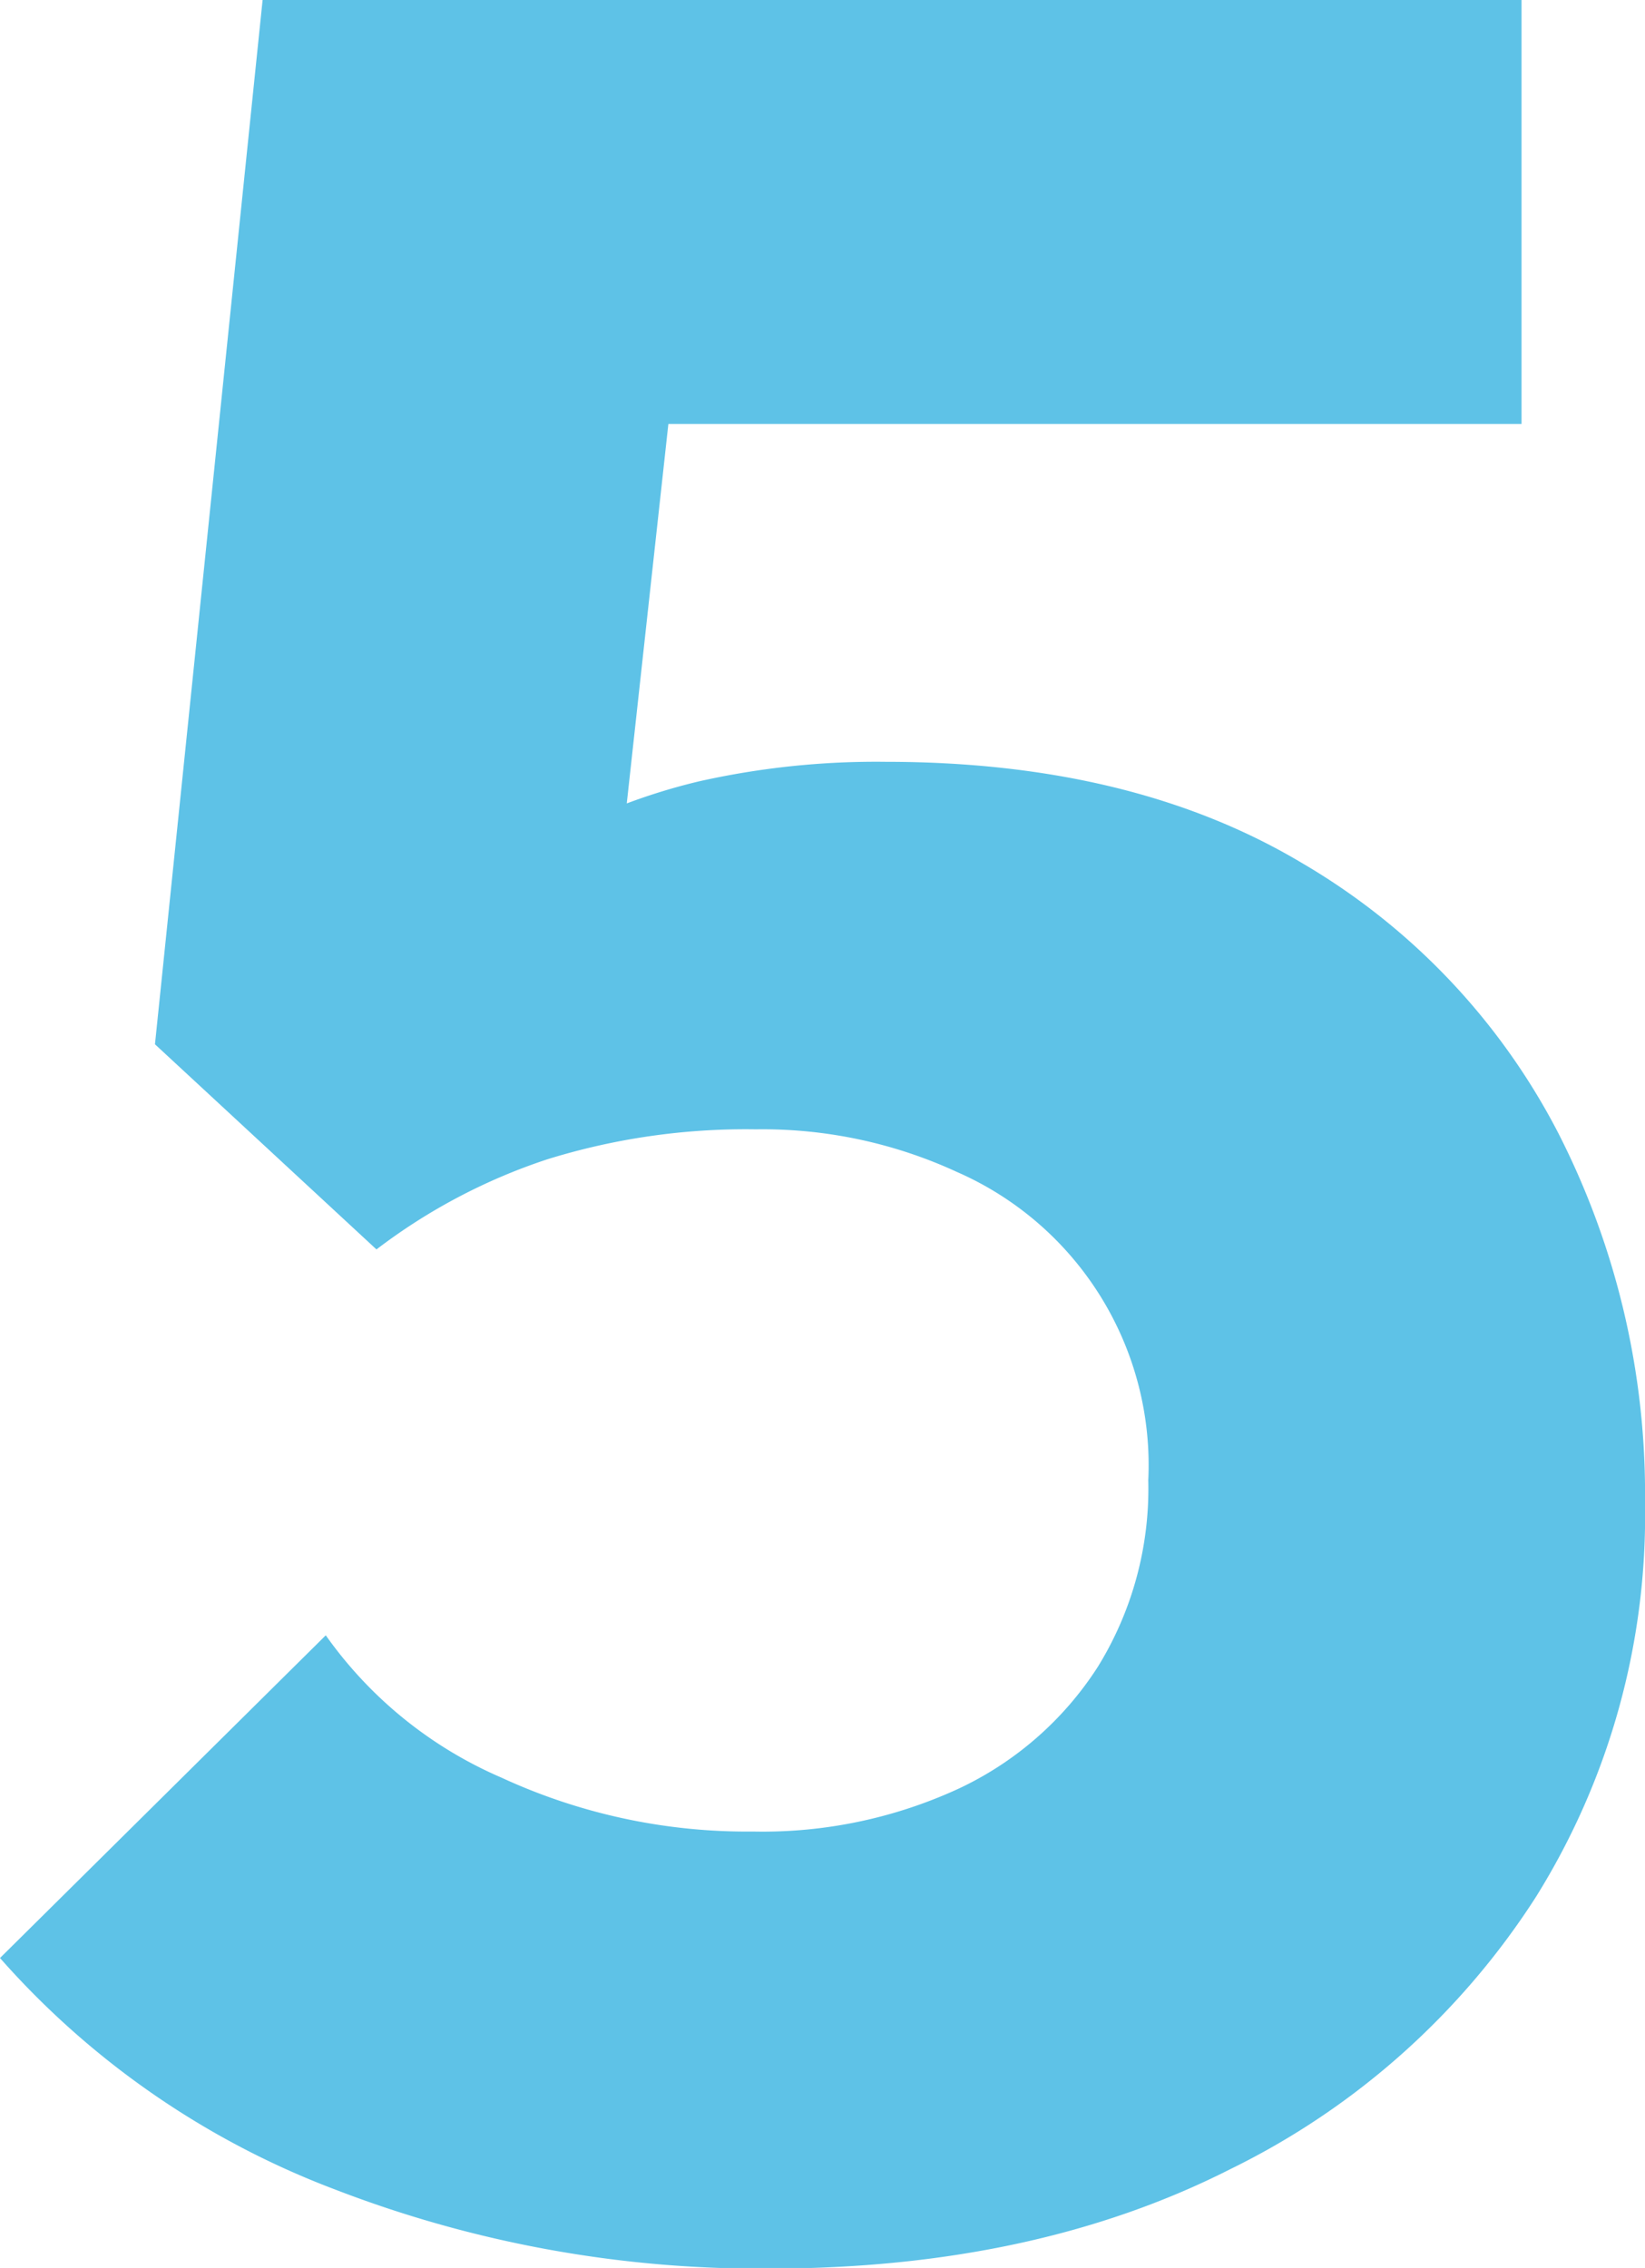 <?xml version="1.0" encoding="UTF-8"?> <svg xmlns="http://www.w3.org/2000/svg" viewBox="0 0 97.66 134.65"><defs><style>.cls-1{fill:#5ec2e7;}</style></defs><g id="QUIENES_SOMOS" data-name="QUIENES SOMOS"><path class="cls-1" d="M92.49,67.23a39.65,39.65,0,0,0-15.21-16q-10.05-6-24.7-6A48,48,0,0,0,41.5,46.39a35.69,35.69,0,0,0-4.29,1.31l2.47-22.53H90.33V0H15.59L9.2,62,22.35,74.18a34.55,34.55,0,0,1,10.14-5.35,39.72,39.72,0,0,1,12.39-1.78,27.51,27.51,0,0,1,11.93,2.53A19,19,0,0,1,68.17,87.89a20.12,20.12,0,0,1-3,11.08,19.8,19.8,0,0,1-8.27,7.23,27.76,27.76,0,0,1-12.2,2.54,34.74,34.74,0,0,1-14.93-3.2,24.78,24.78,0,0,1-10.43-8.45L0,116.25A50.19,50.19,0,0,0,19.91,130a70.07,70.07,0,0,0,25.73,4.69q15.77,0,27.41-5.91a45.09,45.09,0,0,0,18.13-16.15,42.77,42.77,0,0,0,6.48-23.38A47.08,47.08,0,0,0,92.49,67.23Z"></path></g></svg> 